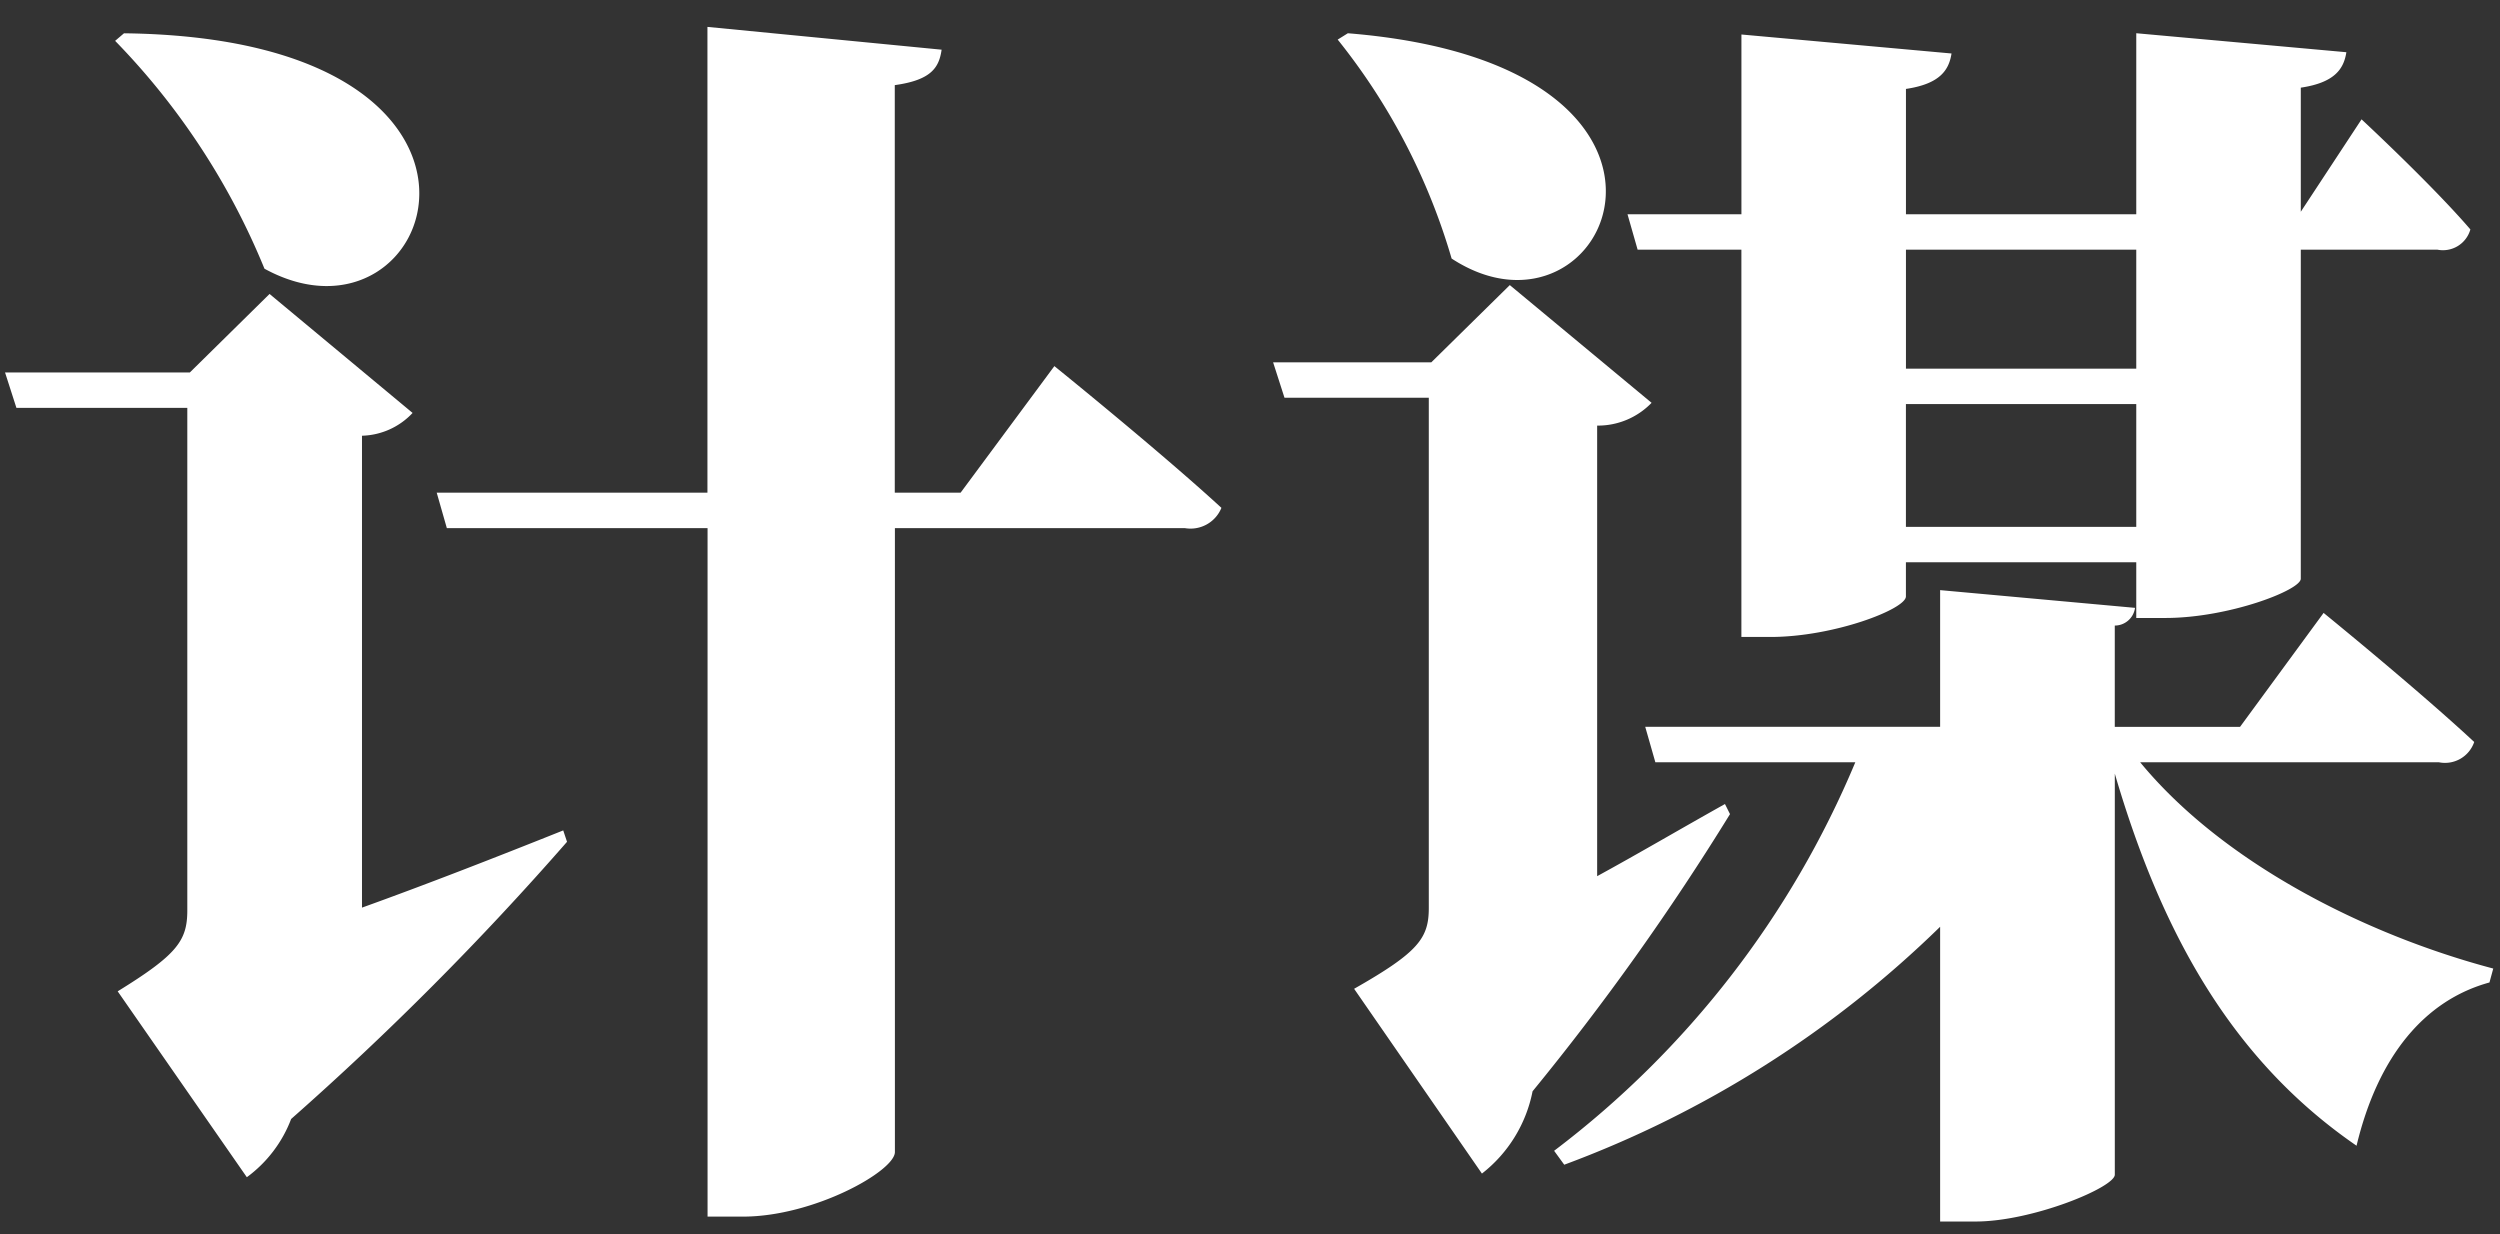 <svg id="_04" data-name="04" xmlns="http://www.w3.org/2000/svg" width="79" height="39" viewBox="0 0 79 39">
  <rect x="0" y="0" width="79" height="39" fill="#333333" stroke="none"/>
  <defs>
    <style>
      .cls-1 {
        fill: #fff;
        fill-rule: evenodd;
      }
    </style>
  </defs>
  <path id="计谋" class="cls-1" d="M3.638,1.291a22.5,22.5,0,0,1,4.719,7.2c5.479,3,9.038-7.279-4.439-7.439Zm7.8,12.478a2.27,2.27,0,0,0,1.6-.72L8.518,9.289,6,11.769H0.159l0.36,1.12h5.4V28.766c0,0.96-.32,1.4-2.2,2.56L7.8,37.2a4.07,4.07,0,0,0,1.4-1.84,95.219,95.219,0,0,0,8.718-8.759l-0.12-.36c-2.2.88-4.359,1.72-6.359,2.44V13.769Zm18.917,1.8h-2.08V2.69c1.16-.16,1.4-0.56,1.48-1.12l-7.4-.72V15.568H13.8l0.32,1.12h8.239V38.445h1.12c2.24,0,4.8-1.44,4.8-2.04V16.688h9.158a1.053,1.053,0,0,0,1.16-.64c-1.96-1.8-5.279-4.479-5.279-4.479ZM67.506,7.89v3.759H60.228V7.89h7.279Zm-7.279,8.758V12.769h7.279v3.879H60.228ZM51.749,7.89h3.279V20.128h0.92c2,0,4.279-.88,4.279-1.28v-1.08h7.279v1.76h0.92c2,0,4.279-.88,4.279-1.24V7.89h4.319a0.9,0.9,0,0,0,1.04-.64c-1.2-1.4-3.439-3.479-3.439-3.479l-1.92,2.92V2.77c1.08-.16,1.36-0.6,1.44-1.12l-6.639-.6V6.77H60.228V2.81c1.08-.16,1.36-0.6,1.44-1.12l-6.639-.6V6.77h-3.6ZM42.271,1.251a19.994,19.994,0,0,1,3.6,6.919c4.959,3.239,9.119-6.119-3.279-7.119ZM54.509,25.407c-1.36.76-2.72,1.56-4.039,2.28V13.449a2.357,2.357,0,0,0,1.72-.72L47.71,9.009l-2.48,2.44h-5l0.36,1.12H45.15V28.686c0,0.96-.32,1.4-2.36,2.56l4.039,5.839a4.357,4.357,0,0,0,1.6-2.6,80.518,80.518,0,0,0,6.239-8.759Zm22.556-1.32a0.975,0.975,0,0,0,1.12-.64c-1.76-1.64-4.759-4.079-4.759-4.079l-2.64,3.6H66.827v-3.2a0.647,0.647,0,0,0,.64-0.56l-6.159-.56v4.319H51.989l0.32,1.12h6.319A29.8,29.8,0,0,1,49.11,36.365l0.32,0.44a33.794,33.794,0,0,0,11.878-7.519V38.6h1.12c1.8,0,4.4-1.08,4.4-1.48V24.447c1.52,5.2,3.8,9.119,7.639,11.758,0.68-2.84,2.16-4.6,4.2-5.159l0.12-.44c-4.079-1.08-8.559-3.359-11.158-6.519h9.438Z"/>
</svg>
